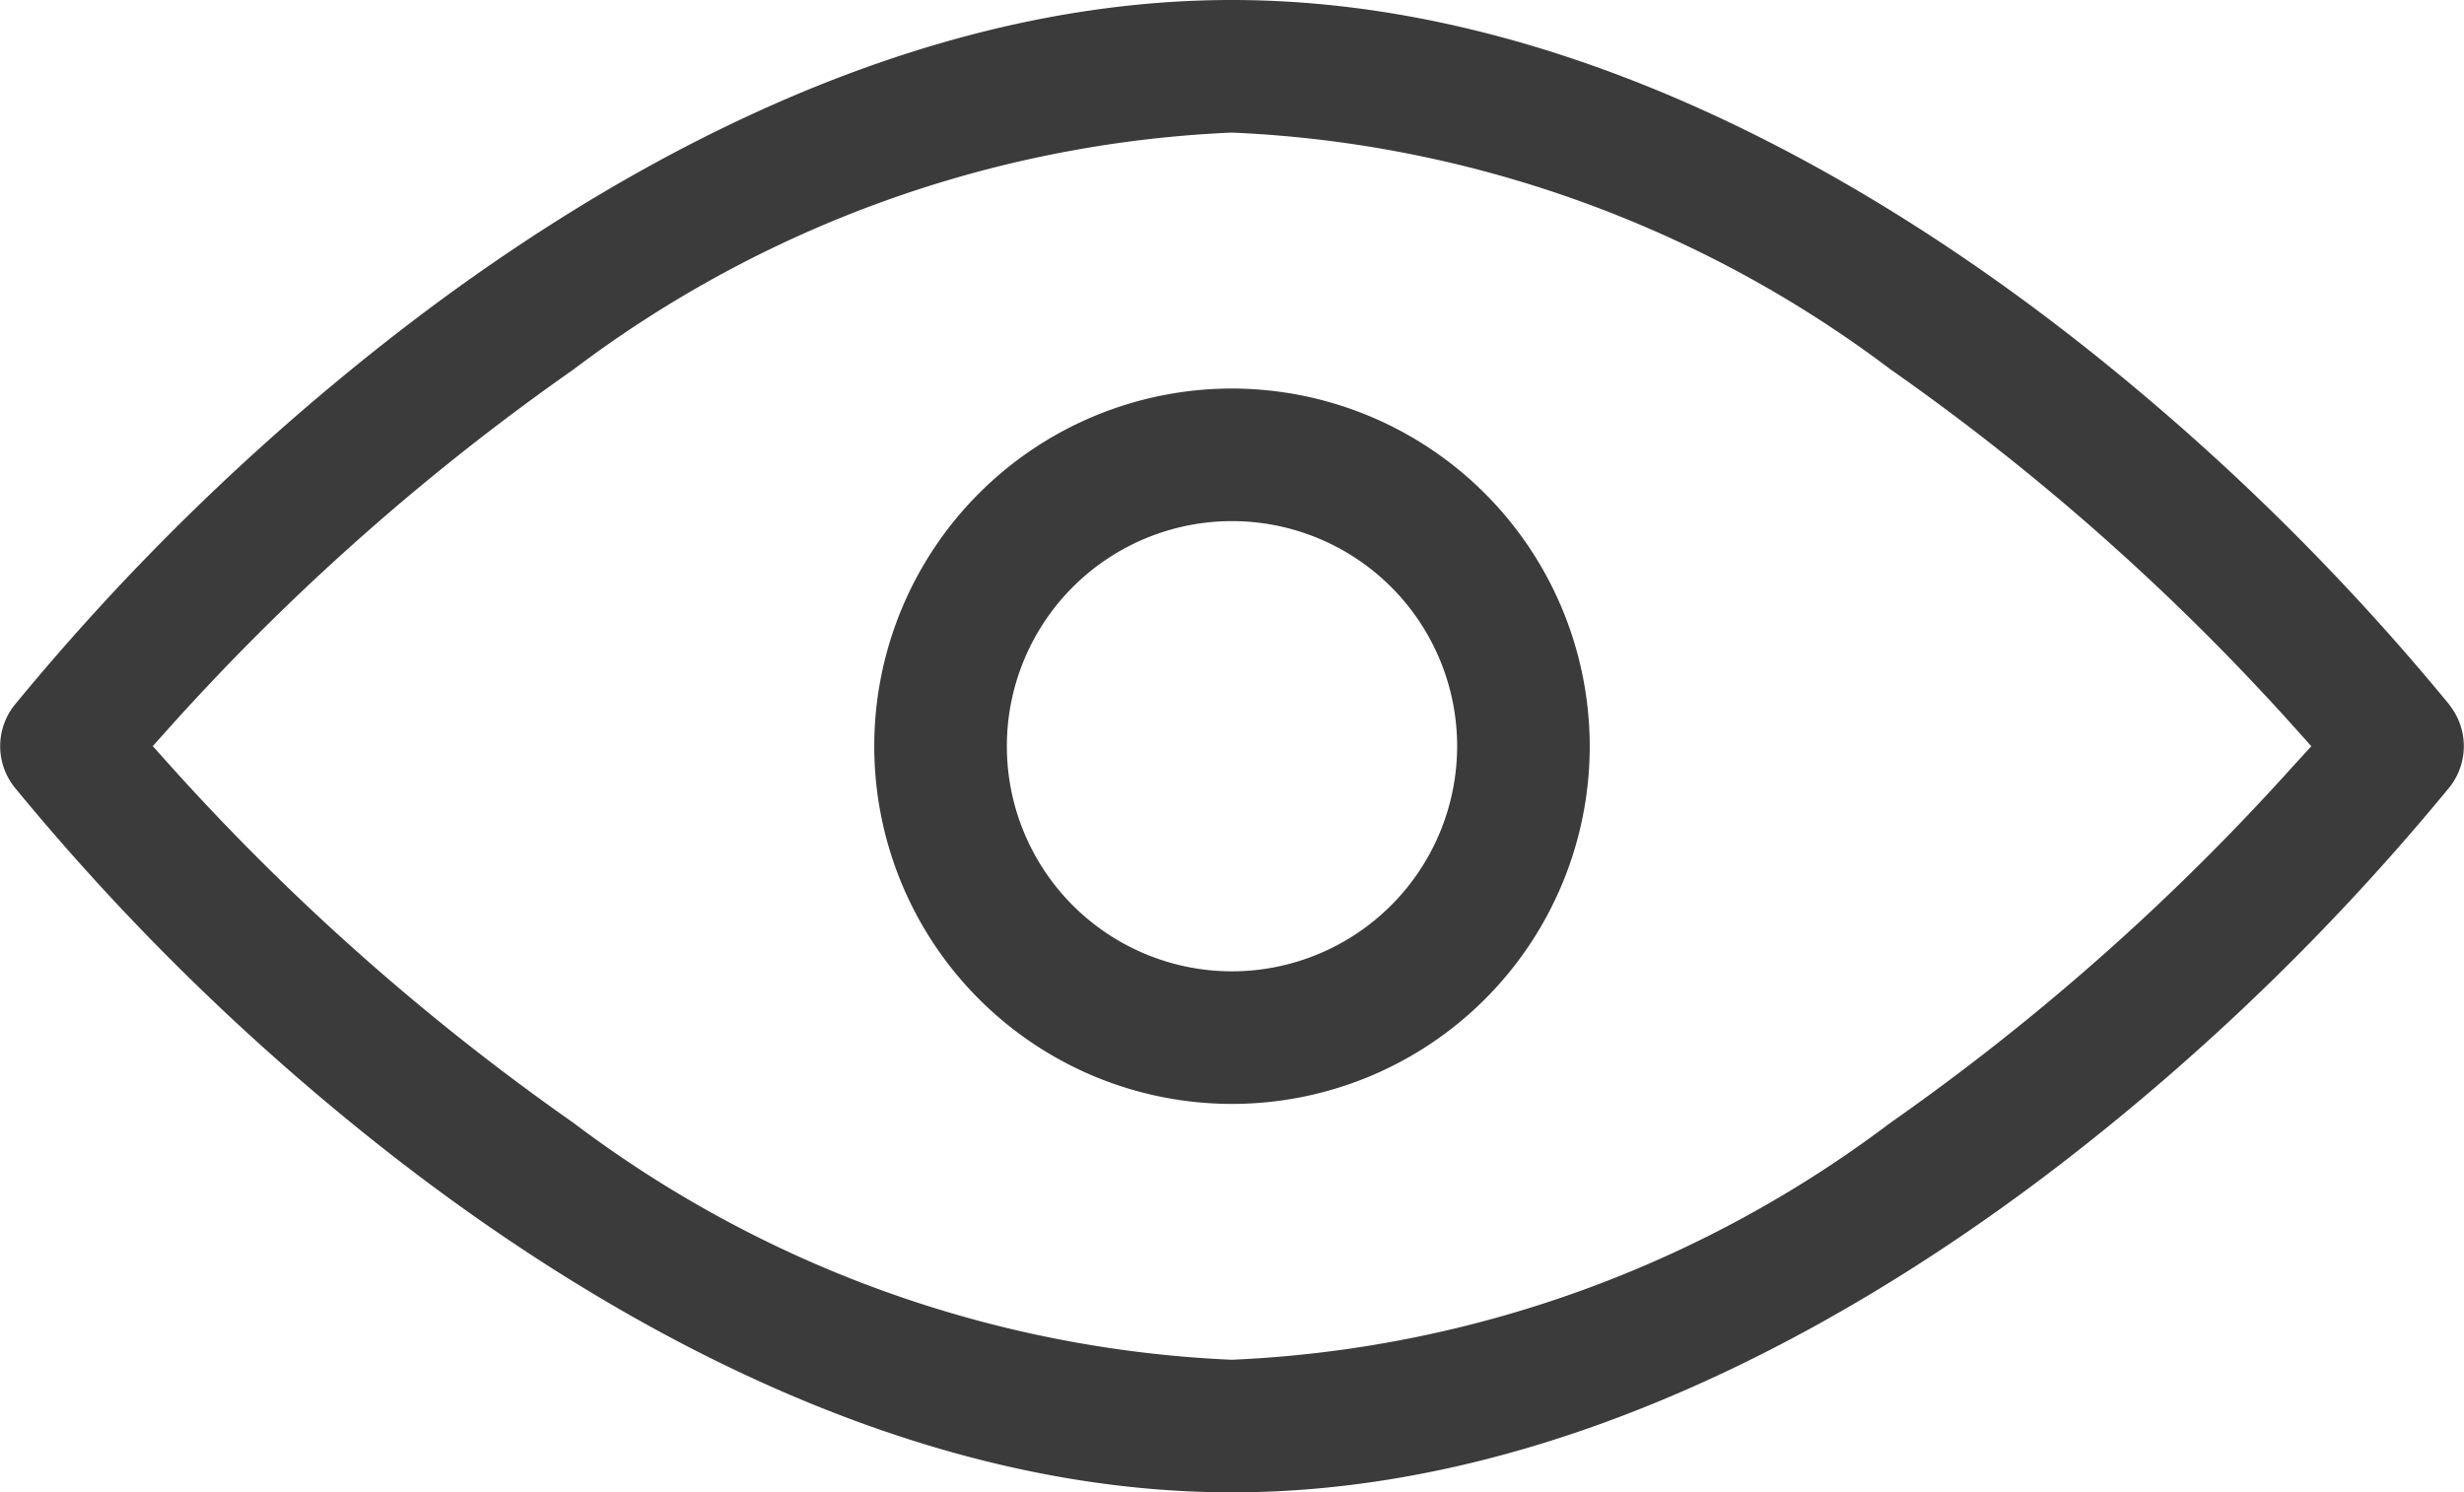<svg id="Group_743" data-name="Group 743" xmlns="http://www.w3.org/2000/svg" xmlns:xlink="http://www.w3.org/1999/xlink" width="23.804" height="14.419" viewBox="0 0 23.804 14.419">
  <defs>
    <clipPath id="clip-path">
      <rect id="Rectangle_265" data-name="Rectangle 265" width="23.805" height="14.419" fill="#3b3b3b"/>
    </clipPath>
  </defs>
  <g id="Group_742" data-name="Group 742" clip-path="url(#clip-path)">
    <path id="Path_683" data-name="Path 683" d="M457.037,201.583a3.456,3.456,0,1,0,3.456,3.456,3.46,3.46,0,0,0-3.456-3.456m0,5.631a2.175,2.175,0,1,1,2.175-2.175,2.177,2.177,0,0,1-2.175,2.175" transform="translate(-445.135 -197.829)" fill="#3b3b3b"/>
    <path id="Path_684" data-name="Path 684" d="M23.667,6.814h0a23.169,23.169,0,0,0-3.6-3.52C18.15,1.791,15.18,0,11.9,0S5.654,1.791,3.739,3.294a23.168,23.168,0,0,0-3.6,3.52.638.638,0,0,0,0,.791,23.169,23.169,0,0,0,3.6,3.52c1.915,1.5,4.885,3.294,8.163,3.294s6.248-1.791,8.163-3.294a23.168,23.168,0,0,0,3.6-3.52.638.638,0,0,0,0-.791m-1.518.595a22.884,22.884,0,0,1-3.885,3.44A11.37,11.37,0,0,1,11.9,13.138,11.37,11.37,0,0,1,5.54,10.849a22.886,22.886,0,0,1-3.885-3.44l-.179-.2.179-.2A22.885,22.885,0,0,1,5.54,3.57,11.37,11.37,0,0,1,11.9,1.281,11.37,11.37,0,0,1,18.265,3.57a22.886,22.886,0,0,1,3.885,3.44l.179.2Z" transform="translate(0)" fill="#3b3b3b"/>
  </g>
</svg>
